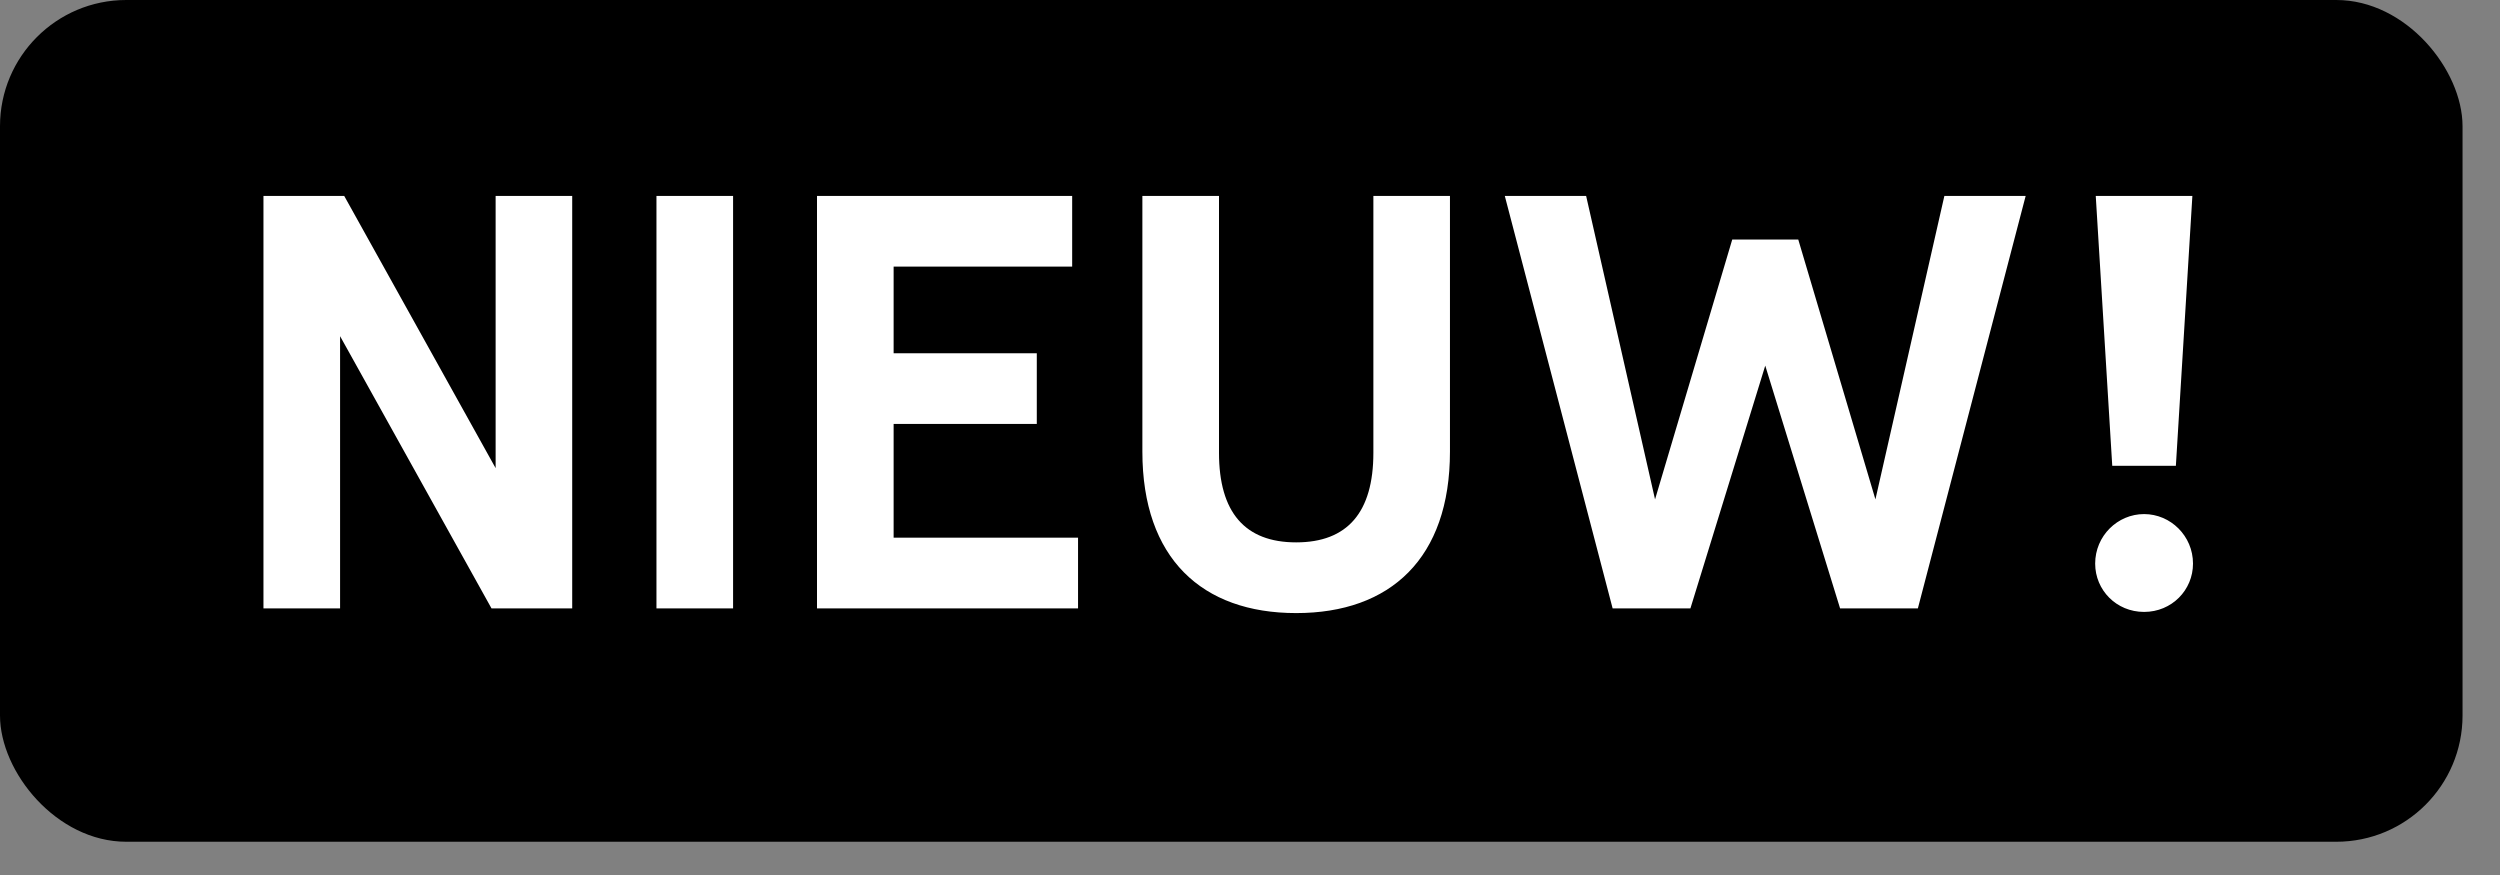 <svg width="60" height="21" viewBox="0 0 60 21" fill="none" xmlns="http://www.w3.org/2000/svg">
<rect x="0" y="0" width="60" height="21" fill="#808080" stroke="none"/>
<rect width="59.101" height="20.202" rx="3.03" fill="black"/>
<path d="M11.895 11.235V4.702H13.733V14.601H11.796L8.162 8.068V14.601H6.323V4.702H8.261L11.895 11.235ZM15.755 4.702H17.594V14.601H15.755V4.702ZM19.608 14.601V4.702H25.732V6.399H21.447V8.478H24.883V10.175H21.447V12.904H25.873V14.601H19.608ZM32.961 4.702H34.799V10.839C34.799 13.399 33.371 14.714 31.108 14.714C28.846 14.714 27.417 13.399 27.417 10.839V4.702H29.256V10.868C29.256 12.296 29.878 13.017 31.108 13.017C32.339 13.017 32.961 12.296 32.961 10.868V4.702ZM45.01 11.985L46.665 4.702H48.616L46.029 14.601H44.162L42.366 8.775L40.57 14.601H38.703L36.115 4.702H38.067L39.721 11.985L41.574 5.748H43.158L45.01 11.985ZM50.694 11.179L50.298 4.702H52.617L52.221 11.179H50.694ZM50.284 13.526C50.284 12.862 50.821 12.338 51.458 12.338C52.094 12.338 52.632 12.862 52.632 13.526C52.632 14.163 52.122 14.686 51.458 14.686C50.793 14.686 50.284 14.163 50.284 13.526Z" fill="white"/>
</svg>
